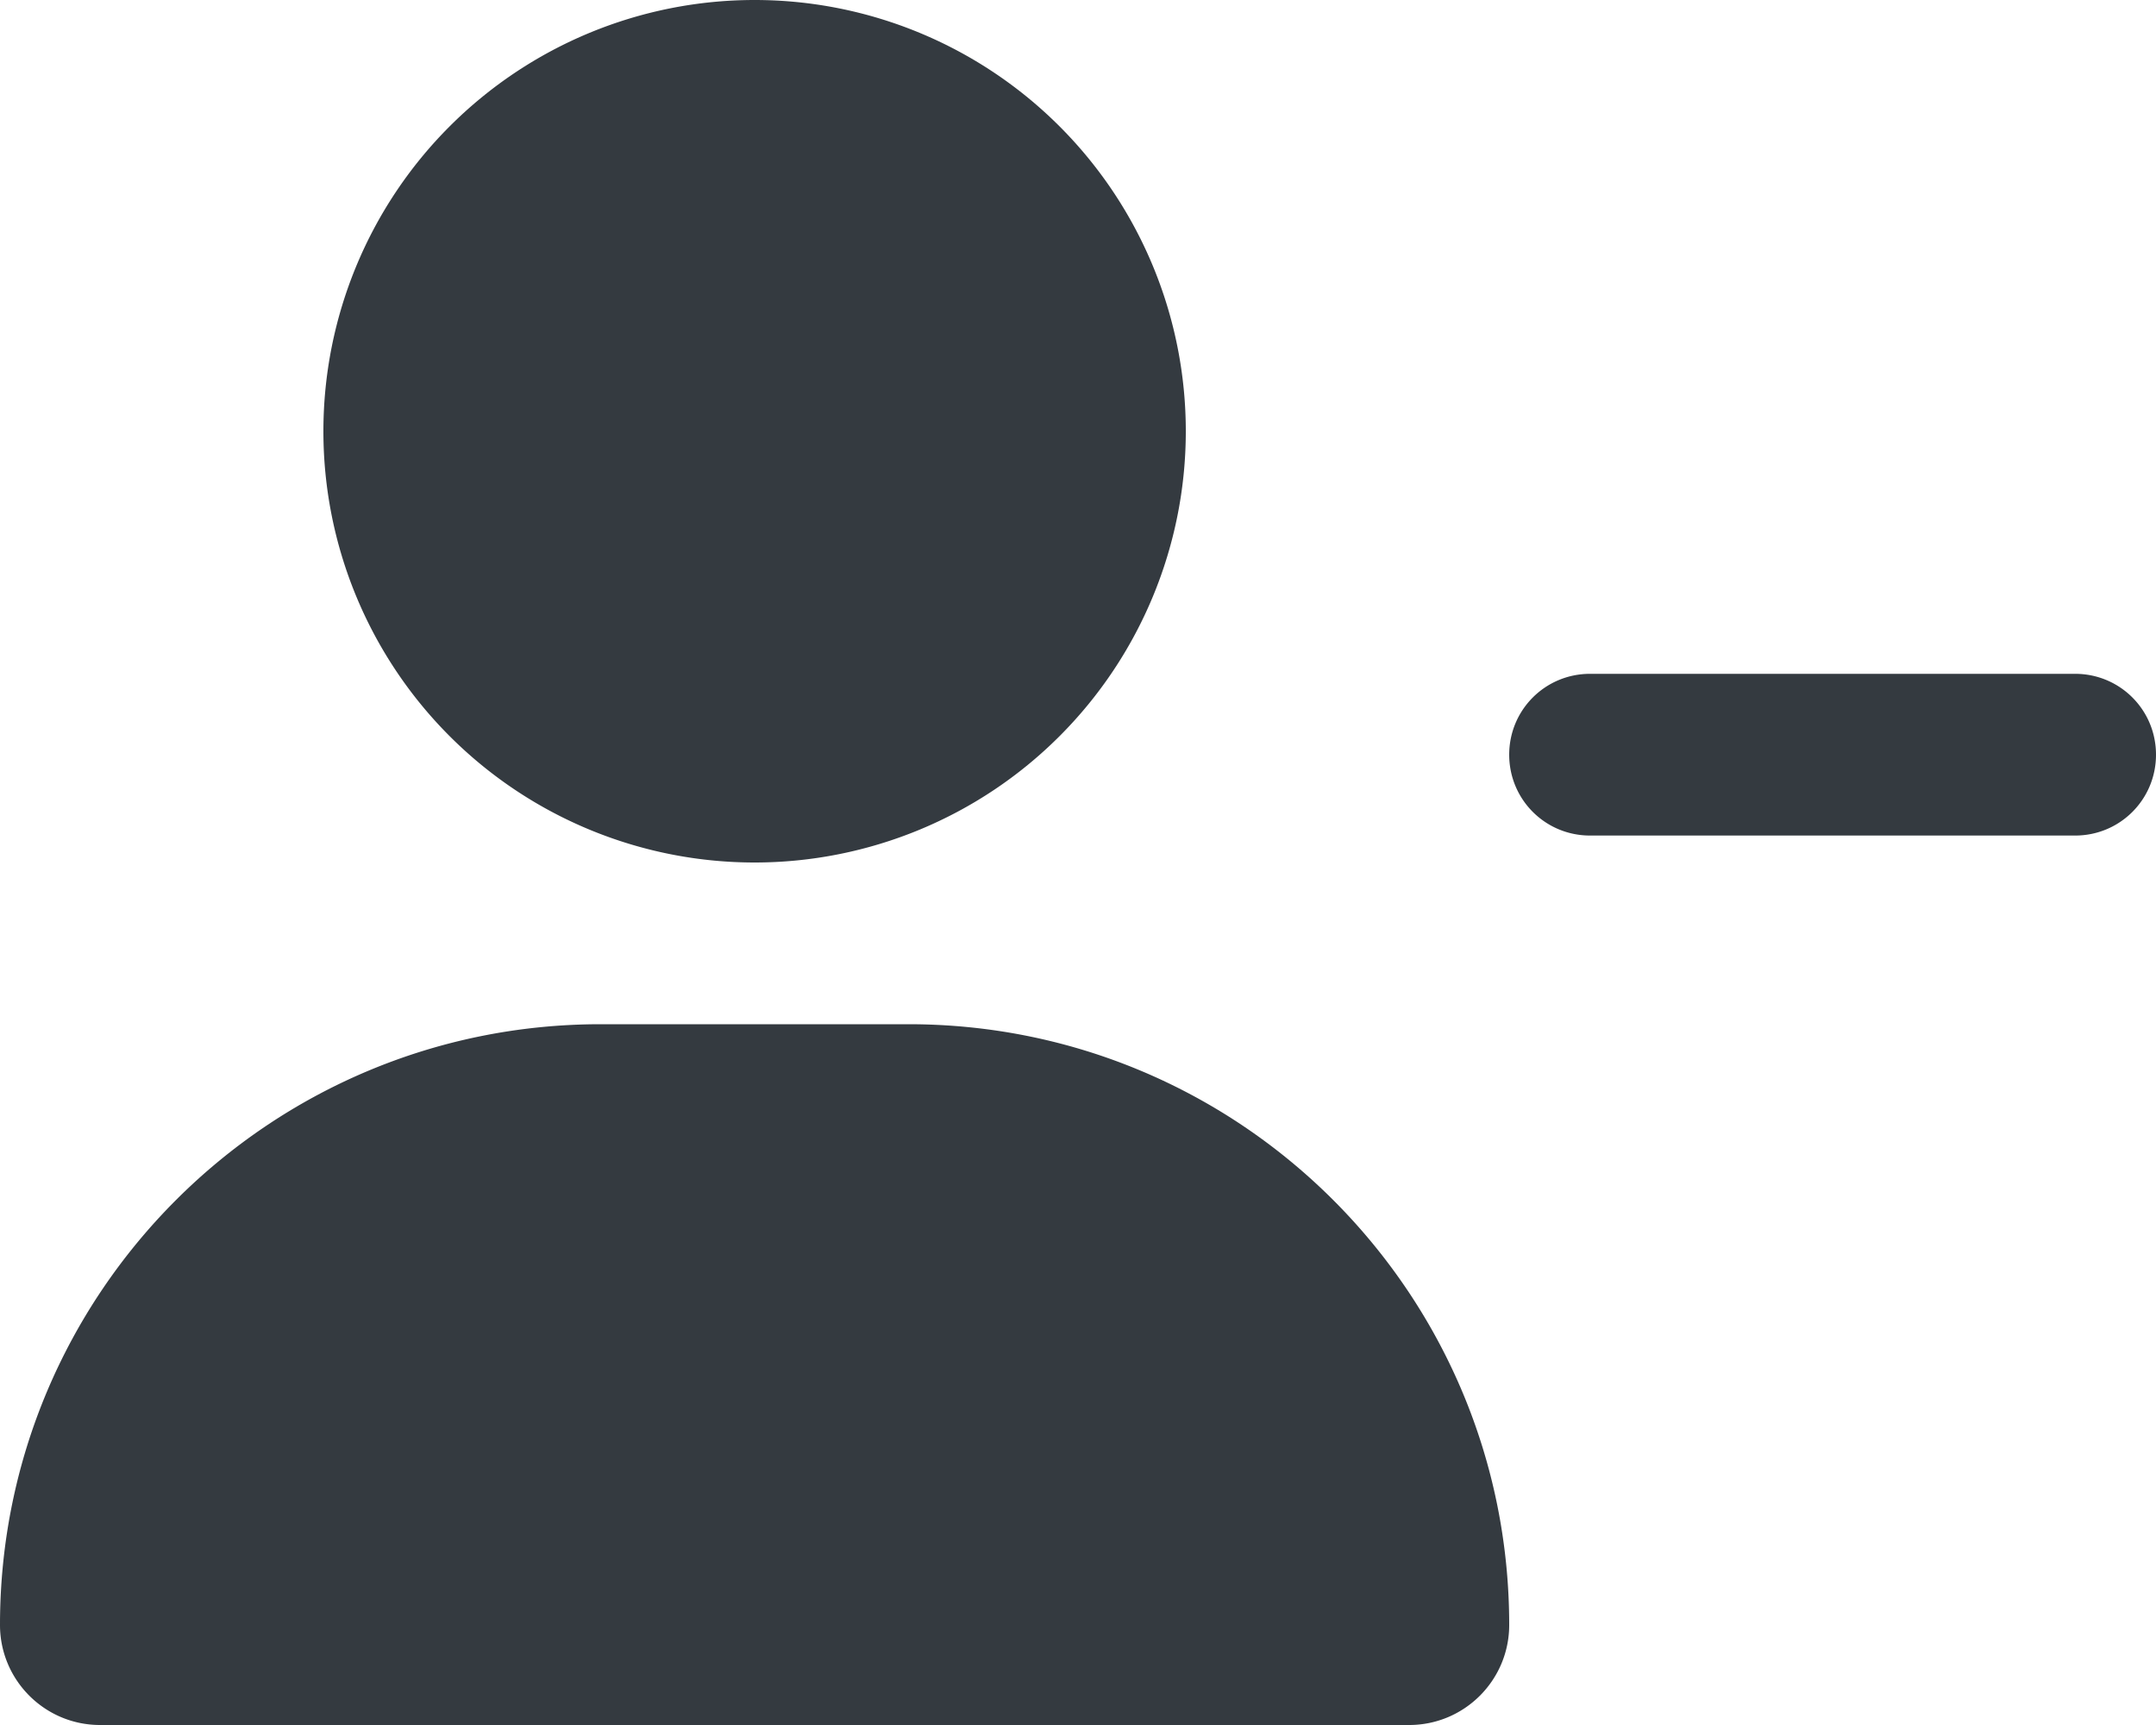 <svg version="1.0" xmlns="http://www.w3.org/2000/svg" viewbox="0 0 640 512" fill="#343a40" width="640" height="512"><path d="M96 128a128 128 0 1 1 256 0A128 128 0 1 1 96 128zM0 482.3C0 383.8 79.8 304 178.3 304h91.4C368.2 304 448 383.8 448 482.3c0 16.4-13.3 29.7-29.7 29.7H29.7C13.3 512 0 498.7 0 482.3zM472 200H616c13.3 0 24 10.7 24 24s-10.7 24-24 24H472c-13.3 0-24-10.7-24-24s10.7-24 24-24z"></path></svg>